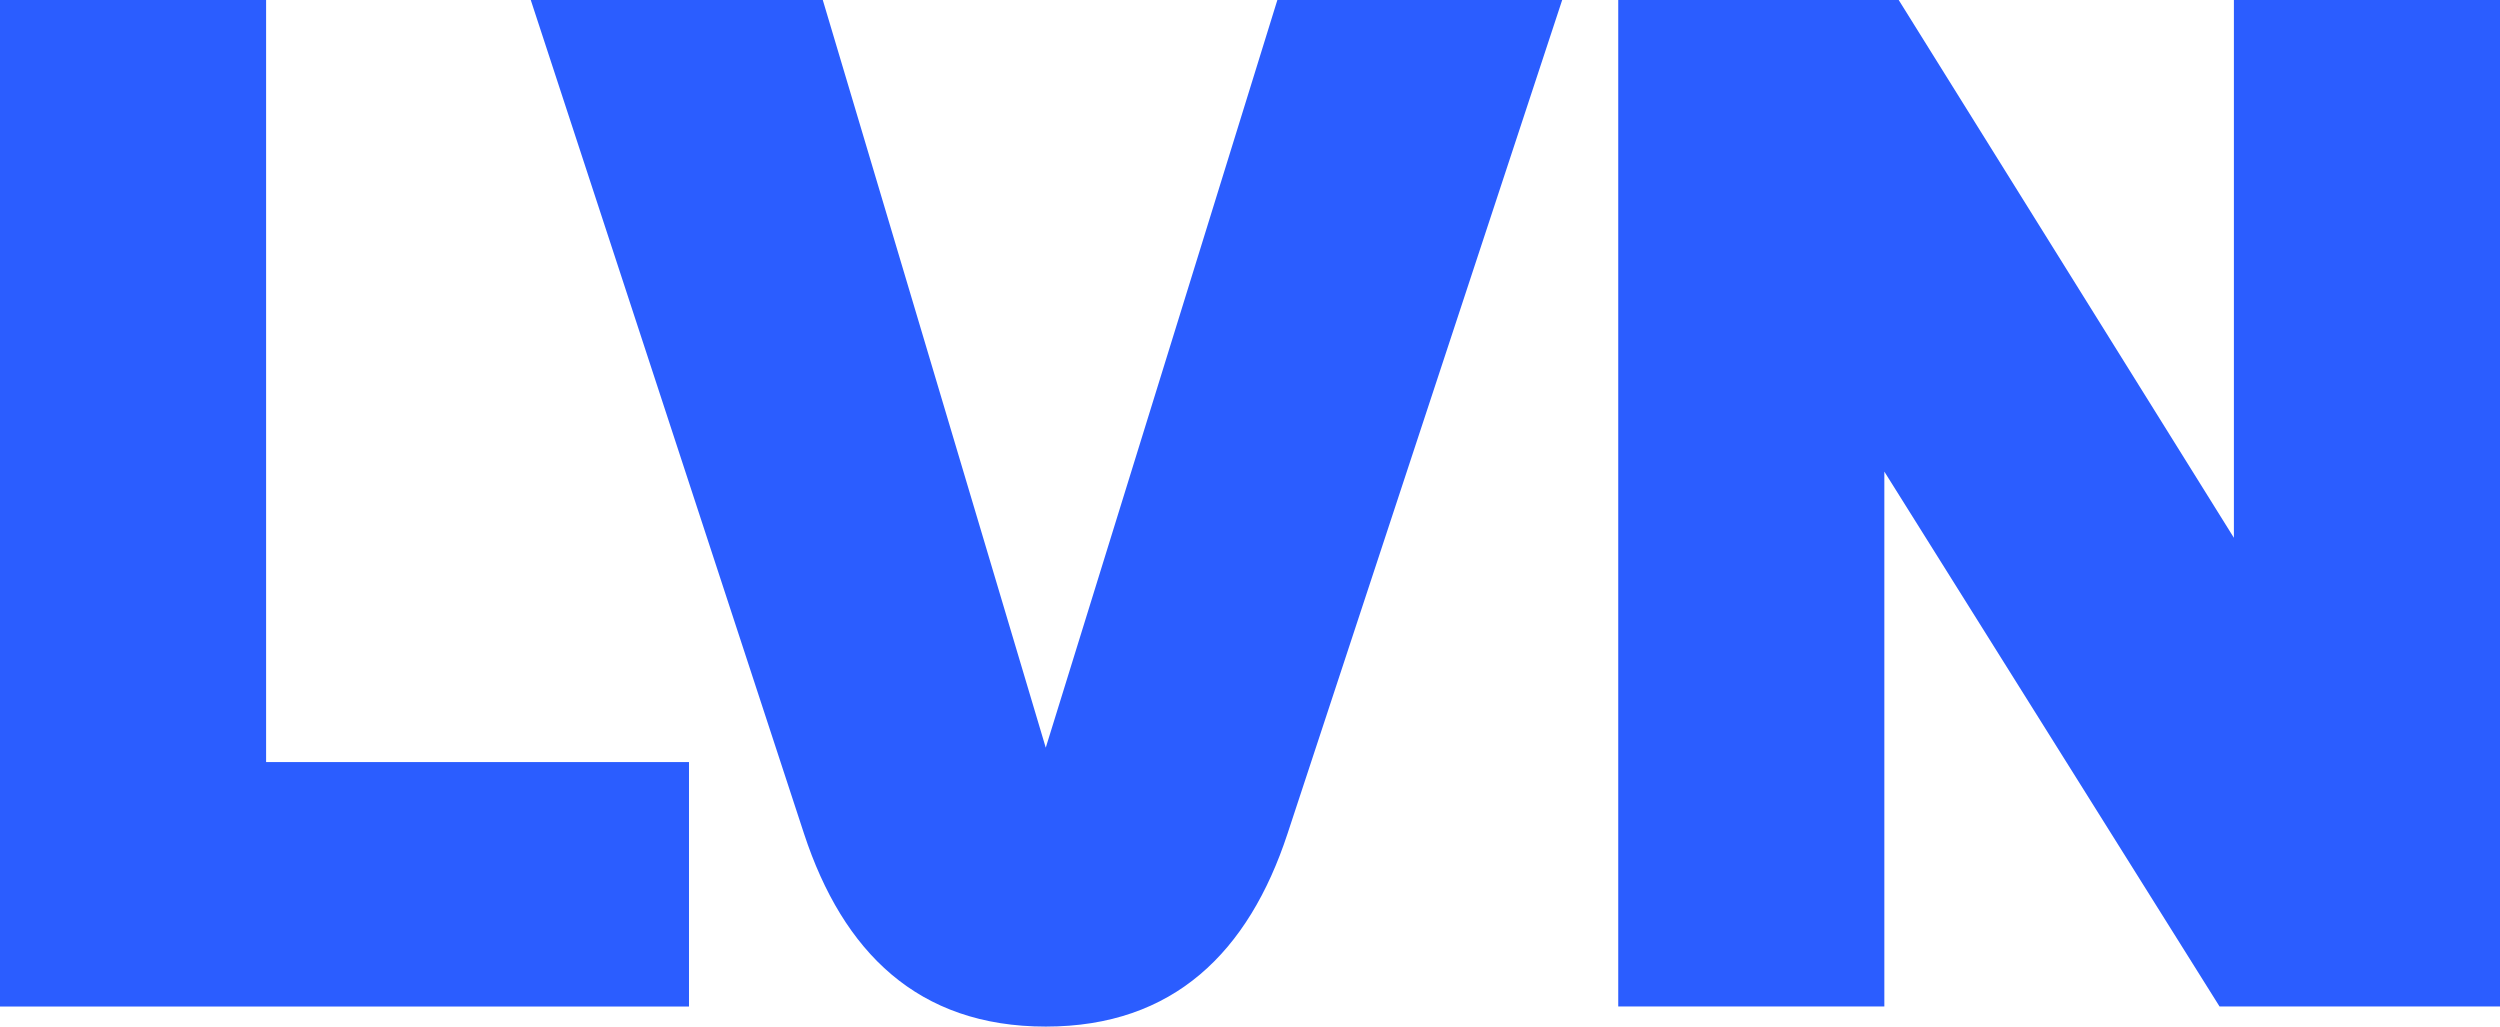 <?xml version="1.0" encoding="UTF-8"?>
<svg id="Ebene_1" data-name="Ebene 1" xmlns="http://www.w3.org/2000/svg" version="1.1" viewBox="0 0 677 278">
  <path d="M72.06,206.36h114.52v66.2H0V0h72.06v206.36ZM345.91,0h77.13l-74.4,225.82c-10.52,31.93-30.78,52.18-65.45,52.18s-54.92-20.25-65.44-52.18L143.73,0h79.08l60.38,202.47L345.91,0ZM604.94,145.62V0h72.06v272.55h-75.95l-90.77-144.84v144.84h-72.06V0h75.95l90.76,145.62Z" fill="#2b5dff" stroke-width="0"/>
</svg>